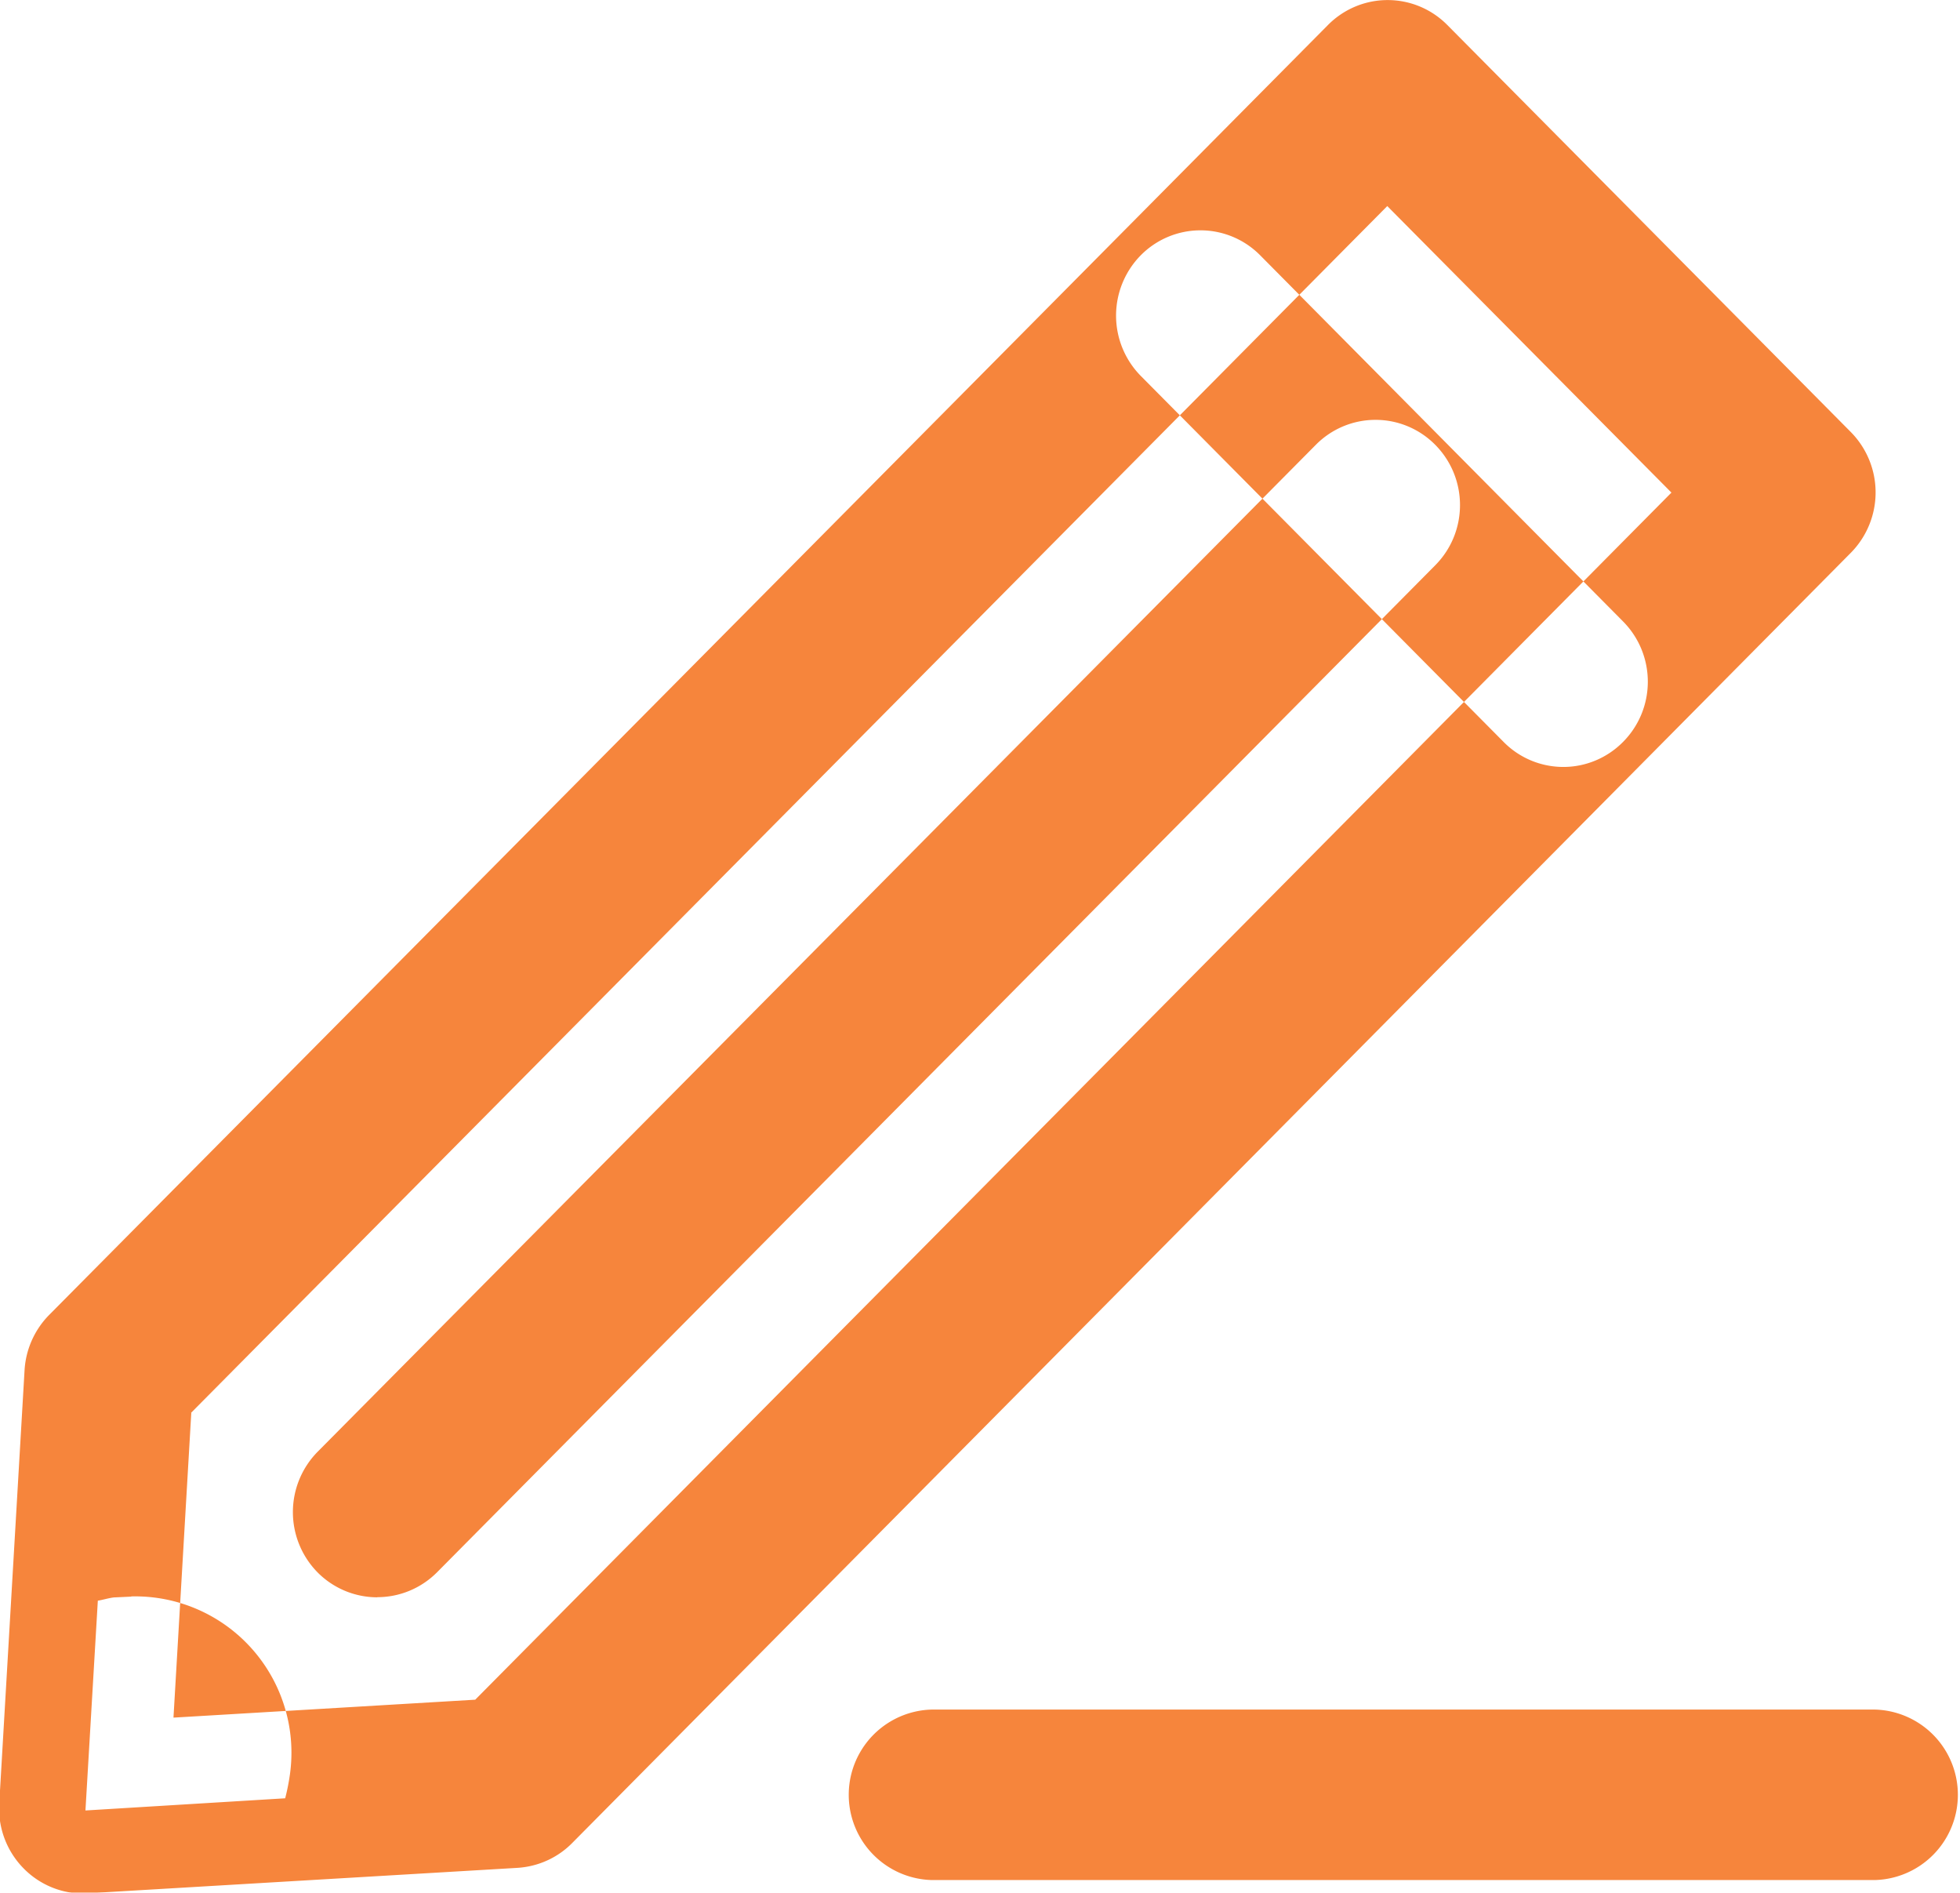<svg xmlns="http://www.w3.org/2000/svg" width="28.969" height="27.969"><defs><filter id="A" x="555.031" y="829.906" width="28.969" height="27.969" filterUnits="userSpaceOnUse"><feFlood flood-color="#fff"/><feComposite operator="in" in2="SourceGraphic"/><feBlend in2="SourceGraphic"/></filter></defs><path d="M556.266 857.887a1.24 1.24 0 0 1-.883-.369c-.253-.255-.385-.606-.363-.965l.374-6.4a1.27 1.27 0 0 1 .363-.816l18.9-19.06c.233-.236.55-.37.883-.37s.65.133.884.37l5.964 6.015a1.27 1.27 0 0 1 0 1.781l-18.9 19.067c-.215.218-.503.348-.81.367l-6.338.375h-.073zm1.592-7.1l-.263 4.5 4.46-.265 17.68-17.837-4.2-4.234-17.68 17.832zm20.28-9.548a1.24 1.24 0 0 1-.883-.369l-5.364-5.41a1.27 1.27 0 0 1 0-1.781 1.24 1.24 0 0 1 1.766 0l5.363 5.41c.488.493.488 1.288 0 1.78-.233.236-.55.37-.882.37zm-17.53 12.27c-.332 0-.65-.133-.883-.368a1.27 1.27 0 0 1 0-1.782l14.754-14.88a1.24 1.24 0 0 1 1.765 0c.488.493.488 1.288 0 1.78l-14.753 14.88c-.234.235-.55.368-.883.368zm-3.638-.01l-.258.012c-.088.012-.156.035-.235.048l-.183 3.1 2.952-.18a3.19 3.19 0 0 0 .069-.345 2.31 2.31 0 0 0-2.345-2.638zm25.773 4.188H568.8a1.26 1.26 0 0 1 0-2.519h13.944a1.26 1.26 0 0 1 0 2.519z" transform="translate(-555.031 -829.906)" fill="#f6853c" fill-rule="evenodd" filter="url(#A)"/></svg>